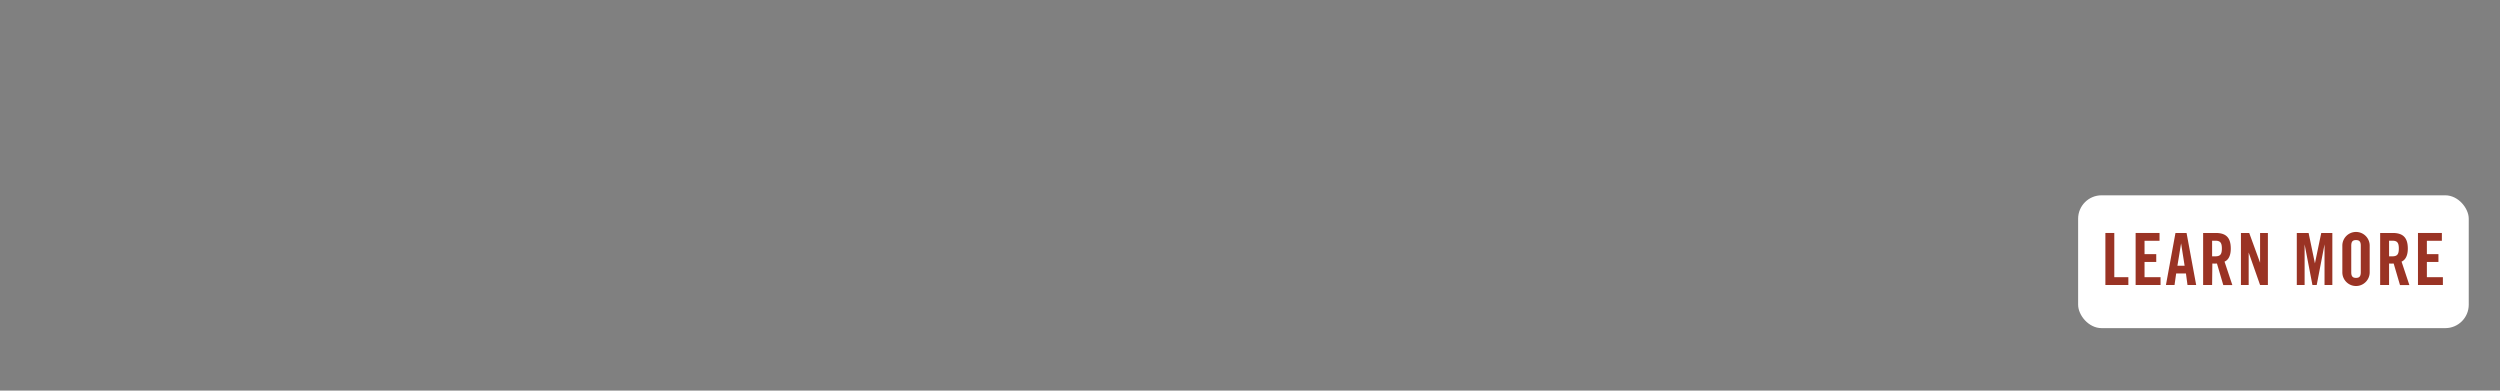 <svg id="Layer_1" data-name="Layer 1" xmlns="http://www.w3.org/2000/svg" viewBox="0 0 320 50"><rect x="0" y="0" width="320" height="50" fill="#808080" stroke="none"/><defs><style>.cls-1{fill:#fff;}.cls-2{fill:#9a3324;}</style></defs><title>learnMore_off</title><rect class="cls-1" x="266" y="25" width="50" height="17" rx="3"/><path class="cls-2" d="M269.49,36.48V29.82h1.14v5.66h1.8v1Z"/><path class="cls-2" d="M273.36,36.48V29.82h3.06v1H274.5v1.71H276v1H274.5v1.95h2.05v1Z"/><path class="cls-2" d="M278.34,36.48h-1.1l1.22-6.66h1.42l1.23,6.66H280L279.8,35h-1.25Zm.37-2.47h.92l-.45-2.86h0Z"/><path class="cls-2" d="M283.15,36.48H282V29.82h1.61c1.28,0,1.93.55,1.93,2,0,1.06-.41,1.5-.8,1.67l1,3h-1.16l-.81-2.76a5.15,5.15,0,0,1-.59,0Zm0-3.67h.4c.62,0,.85-.23.85-1s-.23-1-.85-1h-.4Z"/><path class="cls-2" d="M286.84,36.48V29.82h1.06l1.39,3.81h0V29.82h1v6.66h-1l-1.46-4.16h0v4.16Z"/><path class="cls-2" d="M298.54,29.82v6.66h-1v-5.2h0l-1,5.2h-.55l-1-5.2h0v5.2h-1V29.82h1.51l.81,3.89h0l.81-3.89Z"/><path class="cls-2" d="M299.82,31.44a1.75,1.75,0,0,1,3.5,0v3.42a1.75,1.75,0,0,1-3.5,0Zm1.14,3.4c0,.49.15.73.61.73s.61-.24.61-.73V31.46c0-.5-.15-.73-.61-.73s-.61.23-.61.73Z"/><path class="cls-2" d="M305.8,36.48h-1.14V29.82h1.6c1.28,0,1.94.55,1.94,2,0,1.06-.42,1.5-.8,1.67l1,3H307.2l-.81-2.76a5.15,5.15,0,0,1-.59,0Zm0-3.67h.41c.61,0,.84-.23.84-1s-.23-1-.84-1h-.41Z"/><path class="cls-2" d="M309.5,36.48V29.82h3.06v1h-1.92v1.71h1.48v1h-1.48v1.95h2.05v1Z"/></svg>